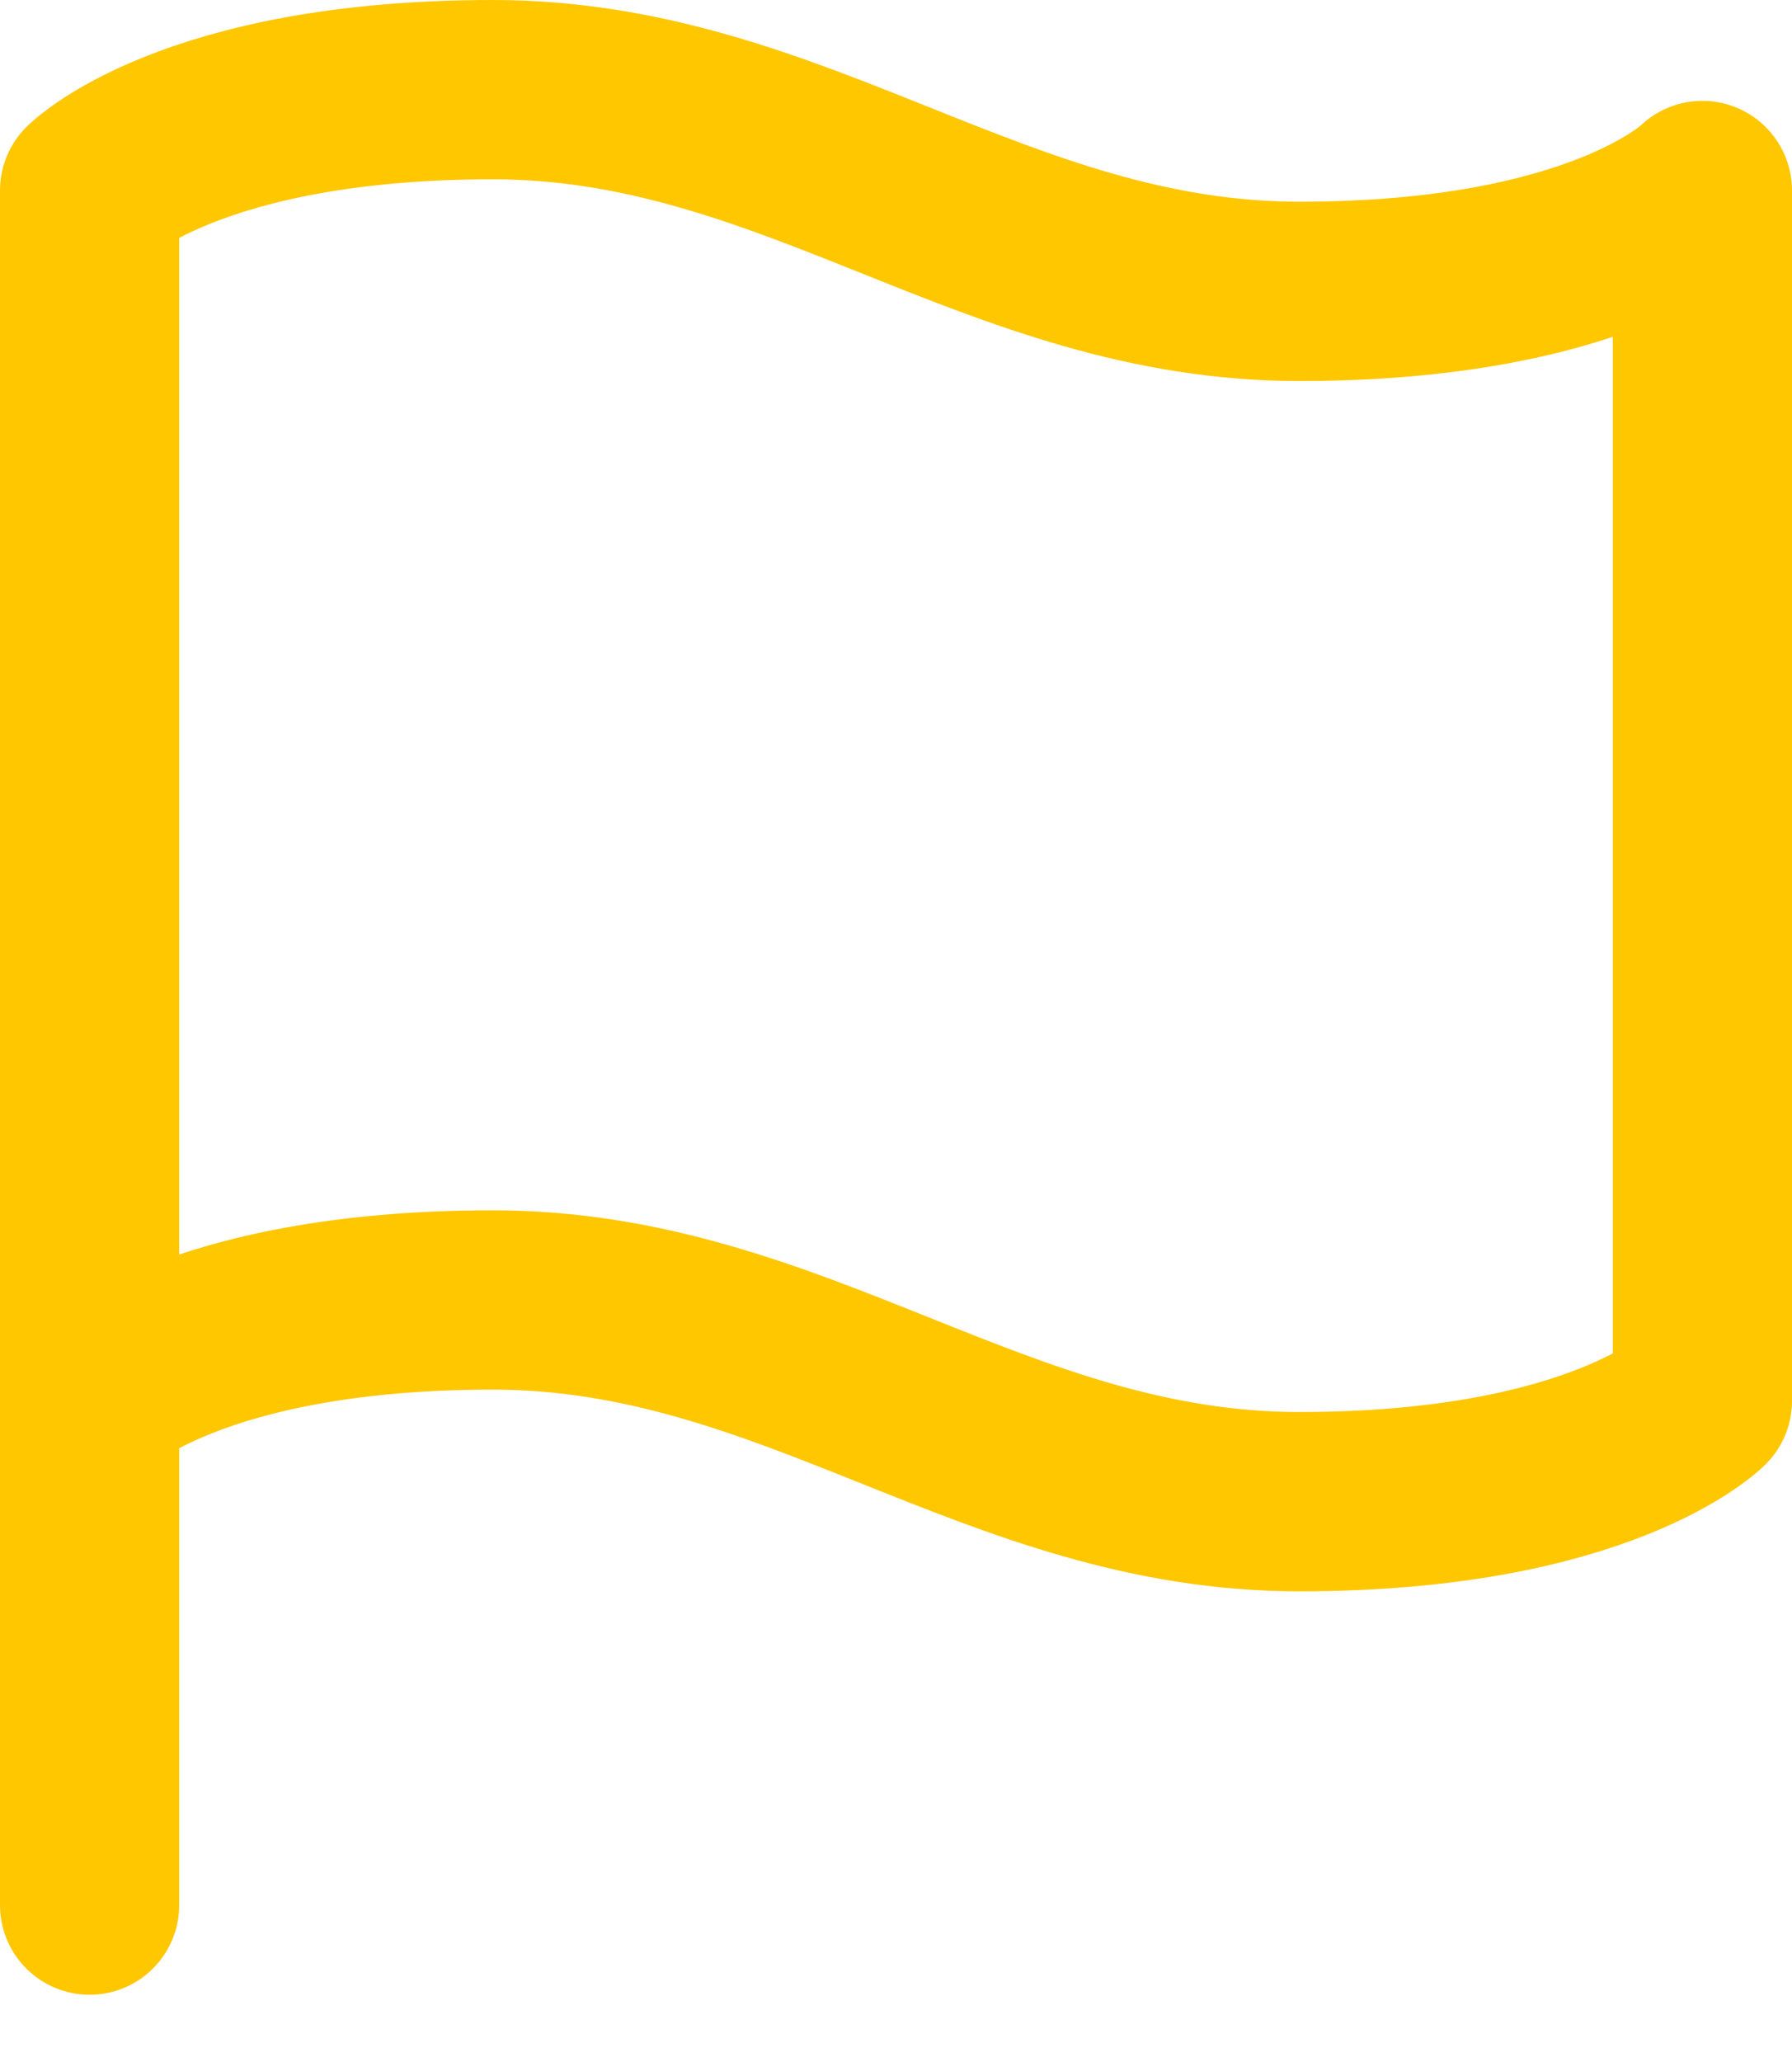 <svg width="20" height="23" fill="none" xmlns="http://www.w3.org/2000/svg"><path d="M1 15.625S2.125 14.5 5.5 14.5s5.625 2.25 9 2.25 4.5-1.125 4.5-1.125v-13.5S17.875 3.25 14.5 3.25 8.875 1 5.5 1 1 2.125 1 2.125V21.25" stroke="#FFC700" stroke-width="2" stroke-linecap="round" stroke-linejoin="round"/></svg>